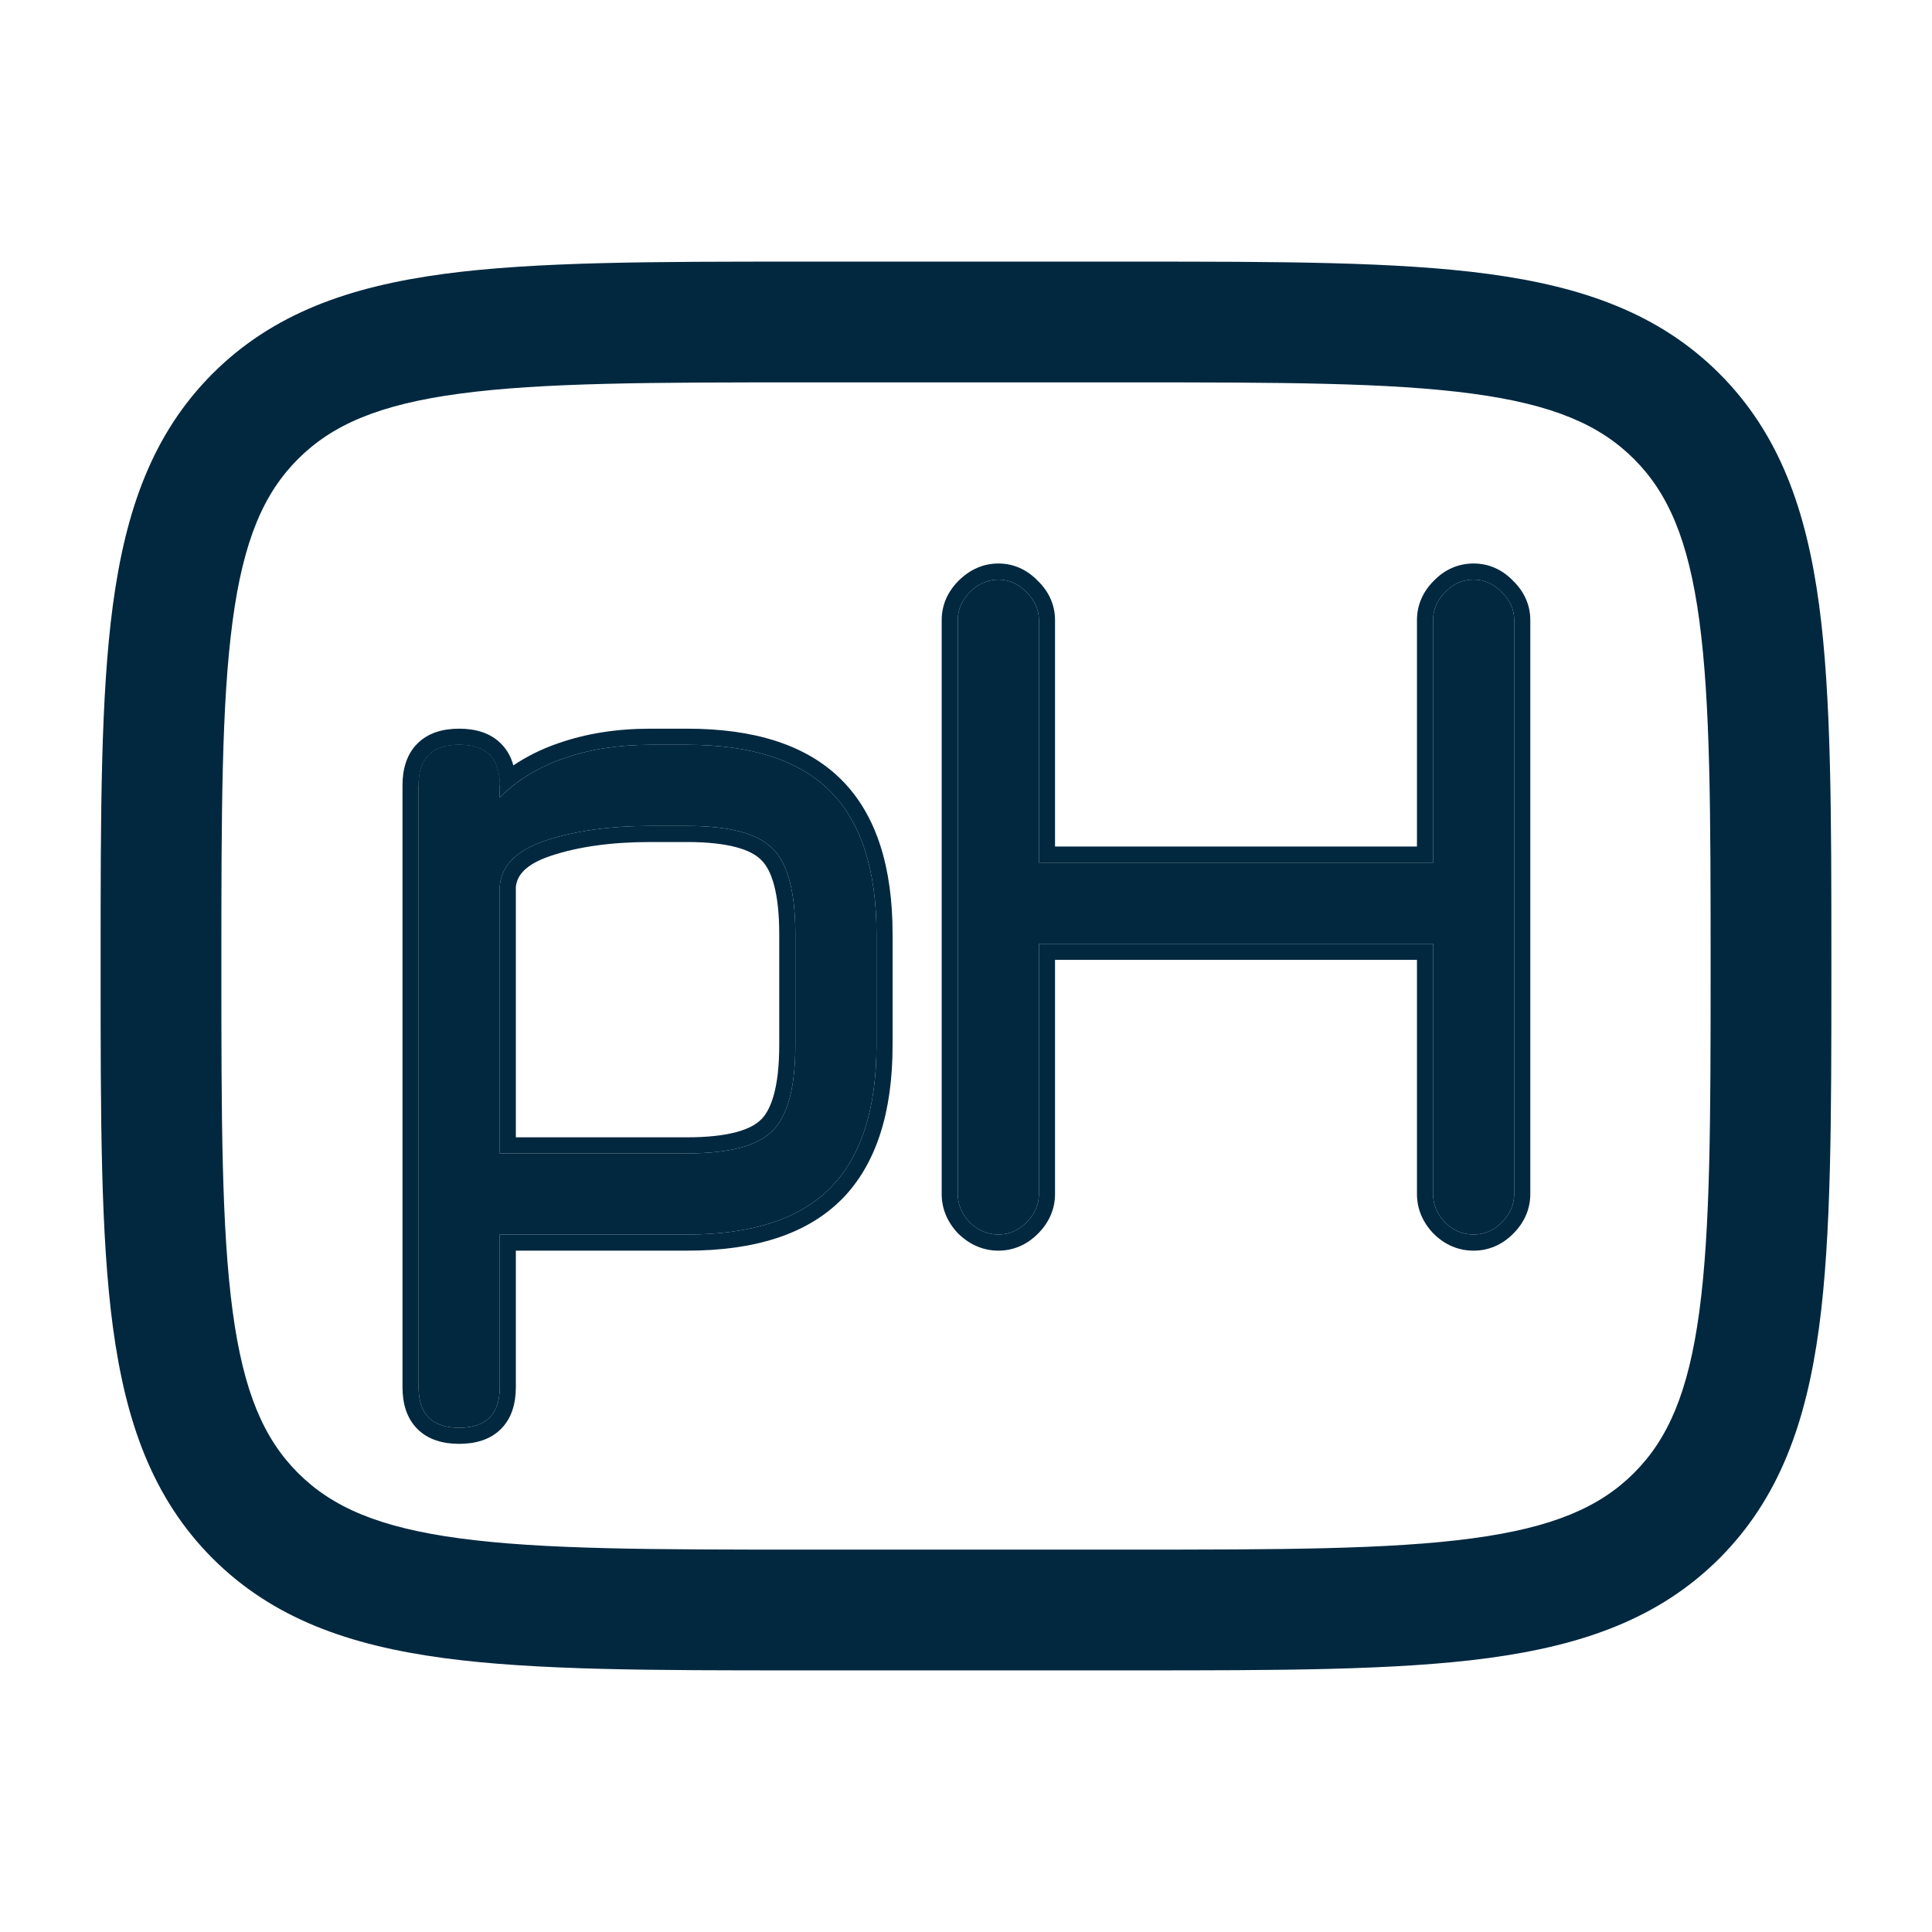 <?xml version="1.0" encoding="UTF-8"?>
<svg xmlns="http://www.w3.org/2000/svg" width="24" height="24" viewBox="0 0 24 24" fill="none">
  <path fill-rule="evenodd" clip-rule="evenodd" d="M14.056 3.25H9.944C8.106 3.25 6.65 3.25 5.511 3.403C4.339 3.561 3.39 3.893 2.641 4.641C1.893 5.39 1.561 6.339 1.403 7.511C1.25 8.65 1.25 10.106 1.25 11.944V12.056C1.25 13.894 1.25 15.35 1.403 16.489C1.561 17.661 1.893 18.61 2.641 19.359C3.39 20.107 4.339 20.439 5.511 20.597C6.65 20.75 8.106 20.75 9.944 20.75H14.056C15.894 20.75 17.35 20.75 18.489 20.597C19.661 20.439 20.61 20.107 21.359 19.359C22.107 18.61 22.439 17.661 22.597 16.489C22.75 15.35 22.75 13.894 22.75 12.056V11.944C22.75 10.106 22.75 8.65 22.597 7.511C22.439 6.339 22.107 5.39 21.359 4.641C20.61 3.893 19.661 3.561 18.489 3.403C17.35 3.25 15.894 3.25 14.056 3.25ZM3.702 5.702C4.125 5.279 4.705 5.025 5.711 4.89C6.739 4.752 8.093 4.75 10 4.75H14C15.907 4.75 17.262 4.752 18.289 4.89C19.295 5.025 19.875 5.279 20.298 5.702C20.721 6.125 20.975 6.705 21.11 7.711C21.248 8.739 21.25 10.093 21.25 12C21.25 13.907 21.248 15.261 21.11 16.289C20.975 17.295 20.721 17.875 20.298 18.298C19.875 18.721 19.295 18.975 18.289 19.11C17.262 19.248 15.907 19.25 14 19.25H10C8.093 19.25 6.739 19.248 5.711 19.11C4.705 18.975 4.125 18.721 3.702 18.298C3.279 17.875 3.025 17.295 2.89 16.289C2.752 15.261 2.75 13.907 2.75 12C2.75 10.093 2.752 8.739 2.89 7.711C3.025 6.705 3.279 6.125 3.702 5.702Z" fill="#01283F"></path>
  <path d="M12.402 15.336C12.27 15.336 12.152 15.286 12.048 15.186C11.948 15.082 11.898 14.964 11.898 14.832V7.704C11.898 7.572 11.948 7.456 12.048 7.356C12.152 7.252 12.27 7.2 12.402 7.2C12.534 7.2 12.65 7.252 12.751 7.356C12.854 7.456 12.906 7.572 12.906 7.704V10.716H17.802V7.704C17.802 7.572 17.852 7.456 17.952 7.356C18.052 7.252 18.171 7.2 18.306 7.2C18.438 7.2 18.555 7.252 18.654 7.356C18.759 7.456 18.81 7.572 18.81 7.704V14.832C18.81 14.964 18.759 15.082 18.654 15.186C18.555 15.286 18.438 15.336 18.306 15.336C18.171 15.336 18.052 15.286 17.952 15.186C17.852 15.082 17.802 14.964 17.802 14.832V11.724H12.906V14.832C12.906 14.964 12.854 15.082 12.751 15.186C12.65 15.286 12.534 15.336 12.402 15.336Z" fill="#01283F"></path>
  <path fill-rule="evenodd" clip-rule="evenodd" d="M11.904 15.325C11.772 15.187 11.698 15.021 11.698 14.832V7.704C11.698 7.515 11.773 7.349 11.907 7.215C12.044 7.078 12.211 7 12.402 7C12.593 7 12.758 7.077 12.892 7.215C13.029 7.348 13.106 7.514 13.106 7.704V10.516H17.602V7.704C17.602 7.516 17.676 7.35 17.81 7.216C17.945 7.076 18.113 7 18.306 7C18.497 7 18.663 7.077 18.796 7.215C18.933 7.348 19.01 7.514 19.01 7.704V14.832C19.01 15.023 18.933 15.191 18.796 15.327C18.661 15.462 18.495 15.536 18.306 15.536C18.115 15.536 17.947 15.463 17.811 15.327L17.808 15.325C17.676 15.187 17.602 15.021 17.602 14.832V11.924H13.106V14.832C13.106 15.023 13.029 15.191 12.892 15.327C12.757 15.462 12.591 15.536 12.402 15.536C12.214 15.536 12.047 15.462 11.91 15.33L11.904 15.325ZM12.906 11.724H17.802V14.832C17.802 14.964 17.852 15.082 17.952 15.186C18.052 15.286 18.171 15.336 18.306 15.336C18.438 15.336 18.555 15.286 18.654 15.186C18.759 15.082 18.81 14.964 18.81 14.832V7.704C18.81 7.572 18.759 7.456 18.654 7.356C18.555 7.252 18.438 7.2 18.306 7.2C18.171 7.2 18.052 7.252 17.952 7.356C17.852 7.456 17.802 7.572 17.802 7.704V10.716H12.906V7.704C12.906 7.572 12.854 7.456 12.751 7.356C12.65 7.252 12.534 7.2 12.402 7.2C12.27 7.2 12.152 7.252 12.048 7.356C11.948 7.456 11.898 7.572 11.898 7.704V14.832C11.898 14.964 11.948 15.082 12.048 15.186C12.152 15.286 12.27 15.336 12.402 15.336C12.534 15.336 12.65 15.286 12.751 15.186C12.854 15.082 12.906 14.964 12.906 14.832V11.724Z" fill="#01283F"></path>
  <path fill-rule="evenodd" clip-rule="evenodd" d="M6.207 9.714C6.199 9.538 6.141 9.412 6.033 9.337C6.02 9.328 6.006 9.319 5.991 9.312C5.984 9.308 5.978 9.305 5.971 9.302C5.956 9.295 5.941 9.289 5.925 9.284L5.922 9.283C5.939 9.288 5.955 9.295 5.971 9.302C5.978 9.305 5.984 9.308 5.991 9.312C6.006 9.319 6.02 9.328 6.033 9.337C6.126 9.402 6.182 9.503 6.201 9.642C6.204 9.665 6.206 9.689 6.207 9.714Z" fill="#01283F"></path>
  <path fill-rule="evenodd" clip-rule="evenodd" d="M6.208 9.756C6.208 9.746 6.208 9.737 6.208 9.728C6.207 9.723 6.207 9.718 6.207 9.714C6.199 9.538 6.141 9.412 6.033 9.337C6.02 9.328 6.006 9.319 5.991 9.312C5.984 9.308 5.978 9.305 5.971 9.302C5.956 9.295 5.941 9.289 5.925 9.284L5.922 9.283C5.86 9.262 5.787 9.252 5.704 9.252C5.368 9.252 5.2 9.42 5.2 9.756" fill="#01283F"></path>
  <path fill-rule="evenodd" clip-rule="evenodd" d="M6.377 9.508C6.349 9.406 6.3 9.313 6.223 9.237C6.089 9.102 5.903 9.052 5.704 9.052C5.505 9.052 5.319 9.102 5.185 9.237C5.05 9.371 5 9.557 5 9.756V17.232C5 17.431 5.05 17.617 5.185 17.751C5.319 17.886 5.505 17.936 5.704 17.936C5.903 17.936 6.089 17.886 6.223 17.751C6.358 17.617 6.408 17.431 6.408 17.232V15.536H8.536C9.364 15.536 10.017 15.338 10.453 14.901L10.454 14.901C10.889 14.461 11.088 13.809 11.088 12.984V11.604C11.088 10.776 10.889 10.123 10.453 9.687C10.017 9.25 9.364 9.052 8.536 9.052H8.08C7.665 9.052 7.285 9.111 6.941 9.231C6.735 9.301 6.547 9.394 6.377 9.508ZM5.704 17.736C5.368 17.736 5.2 17.568 5.2 17.232V9.756C5.2 9.42 5.368 9.252 5.704 9.252C5.787 9.252 5.86 9.262 5.922 9.283L5.925 9.284C5.941 9.289 5.956 9.295 5.971 9.302C5.978 9.305 5.984 9.308 5.991 9.312C6.006 9.319 6.02 9.328 6.033 9.337C6.141 9.412 6.199 9.538 6.207 9.714C6.207 9.718 6.207 9.723 6.208 9.728C6.208 9.737 6.208 9.746 6.208 9.756V9.906C6.222 9.893 6.235 9.879 6.249 9.866C6.259 9.856 6.27 9.847 6.28 9.838C6.311 9.809 6.344 9.782 6.377 9.756C6.387 9.748 6.397 9.74 6.408 9.732C6.459 9.693 6.513 9.657 6.569 9.623C6.603 9.602 6.637 9.583 6.673 9.564C6.777 9.508 6.888 9.46 7.006 9.42C7.326 9.308 7.684 9.252 8.08 9.252H8.536C9.336 9.252 9.928 9.444 10.312 9.828C10.696 10.212 10.888 10.804 10.888 11.604V12.984C10.888 13.78 10.696 14.372 10.312 14.76C9.928 15.144 9.336 15.336 8.536 15.336H6.208V17.232C6.208 17.568 6.04 17.736 5.704 17.736Z" fill="#01283F"></path>
  <path fill-rule="evenodd" clip-rule="evenodd" d="M5.2 17.232C5.2 17.568 5.368 17.736 5.704 17.736C6.04 17.736 6.208 17.568 6.208 17.232V15.336H8.536C9.336 15.336 9.928 15.144 10.312 14.76C10.696 14.372 10.888 13.78 10.888 12.984V11.604C10.888 10.804 10.696 10.212 10.312 9.828C9.928 9.444 9.336 9.252 8.536 9.252H8.08C7.684 9.252 7.326 9.308 7.006 9.42C6.888 9.46 6.777 9.508 6.673 9.564C6.637 9.583 6.603 9.602 6.569 9.623C6.465 9.686 6.369 9.758 6.28 9.838C6.27 9.847 6.259 9.856 6.249 9.866C6.235 9.879 6.222 9.893 6.208 9.906V9.756C6.208 9.746 6.208 9.737 6.208 9.728C6.207 9.723 6.207 9.718 6.207 9.714C6.206 9.689 6.204 9.665 6.201 9.642C6.182 9.503 6.126 9.402 6.033 9.337C6.02 9.328 6.006 9.319 5.991 9.312C5.984 9.308 5.978 9.305 5.971 9.302C5.956 9.295 5.941 9.289 5.925 9.284L5.922 9.283C5.86 9.262 5.787 9.252 5.704 9.252C5.368 9.252 5.2 9.42 5.2 9.756V17.232ZM8.536 14.328H6.208V11.01C6.228 10.75 6.42 10.56 6.784 10.44C7.148 10.32 7.58 10.26 8.08 10.26H8.536C9.06 10.26 9.414 10.354 9.598 10.542C9.786 10.726 9.88 11.08 9.88 11.604V12.984C9.88 13.504 9.786 13.858 9.598 14.046C9.414 14.234 9.06 14.328 8.536 14.328Z" fill="#01283F"></path>
  <path fill-rule="evenodd" clip-rule="evenodd" d="M6.208 14.328H8.536C9.06 14.328 9.414 14.234 9.598 14.046C9.786 13.858 9.88 13.504 9.88 12.984V11.604C9.88 11.08 9.786 10.726 9.598 10.542C9.414 10.354 9.06 10.26 8.536 10.26H8.08C7.58 10.26 7.148 10.32 6.784 10.44C6.42 10.56 6.228 10.75 6.208 11.01V14.328ZM6.847 10.63C6.523 10.737 6.422 10.878 6.408 11.018V14.128H8.536C9.053 14.128 9.332 14.032 9.455 13.906L9.457 13.905C9.584 13.777 9.68 13.495 9.68 12.984V11.604C9.68 11.087 9.584 10.808 9.458 10.685L9.455 10.682C9.332 10.556 9.053 10.46 8.536 10.46H8.08C7.595 10.46 7.185 10.518 6.847 10.63Z" fill="#01283F"></path>
</svg>
